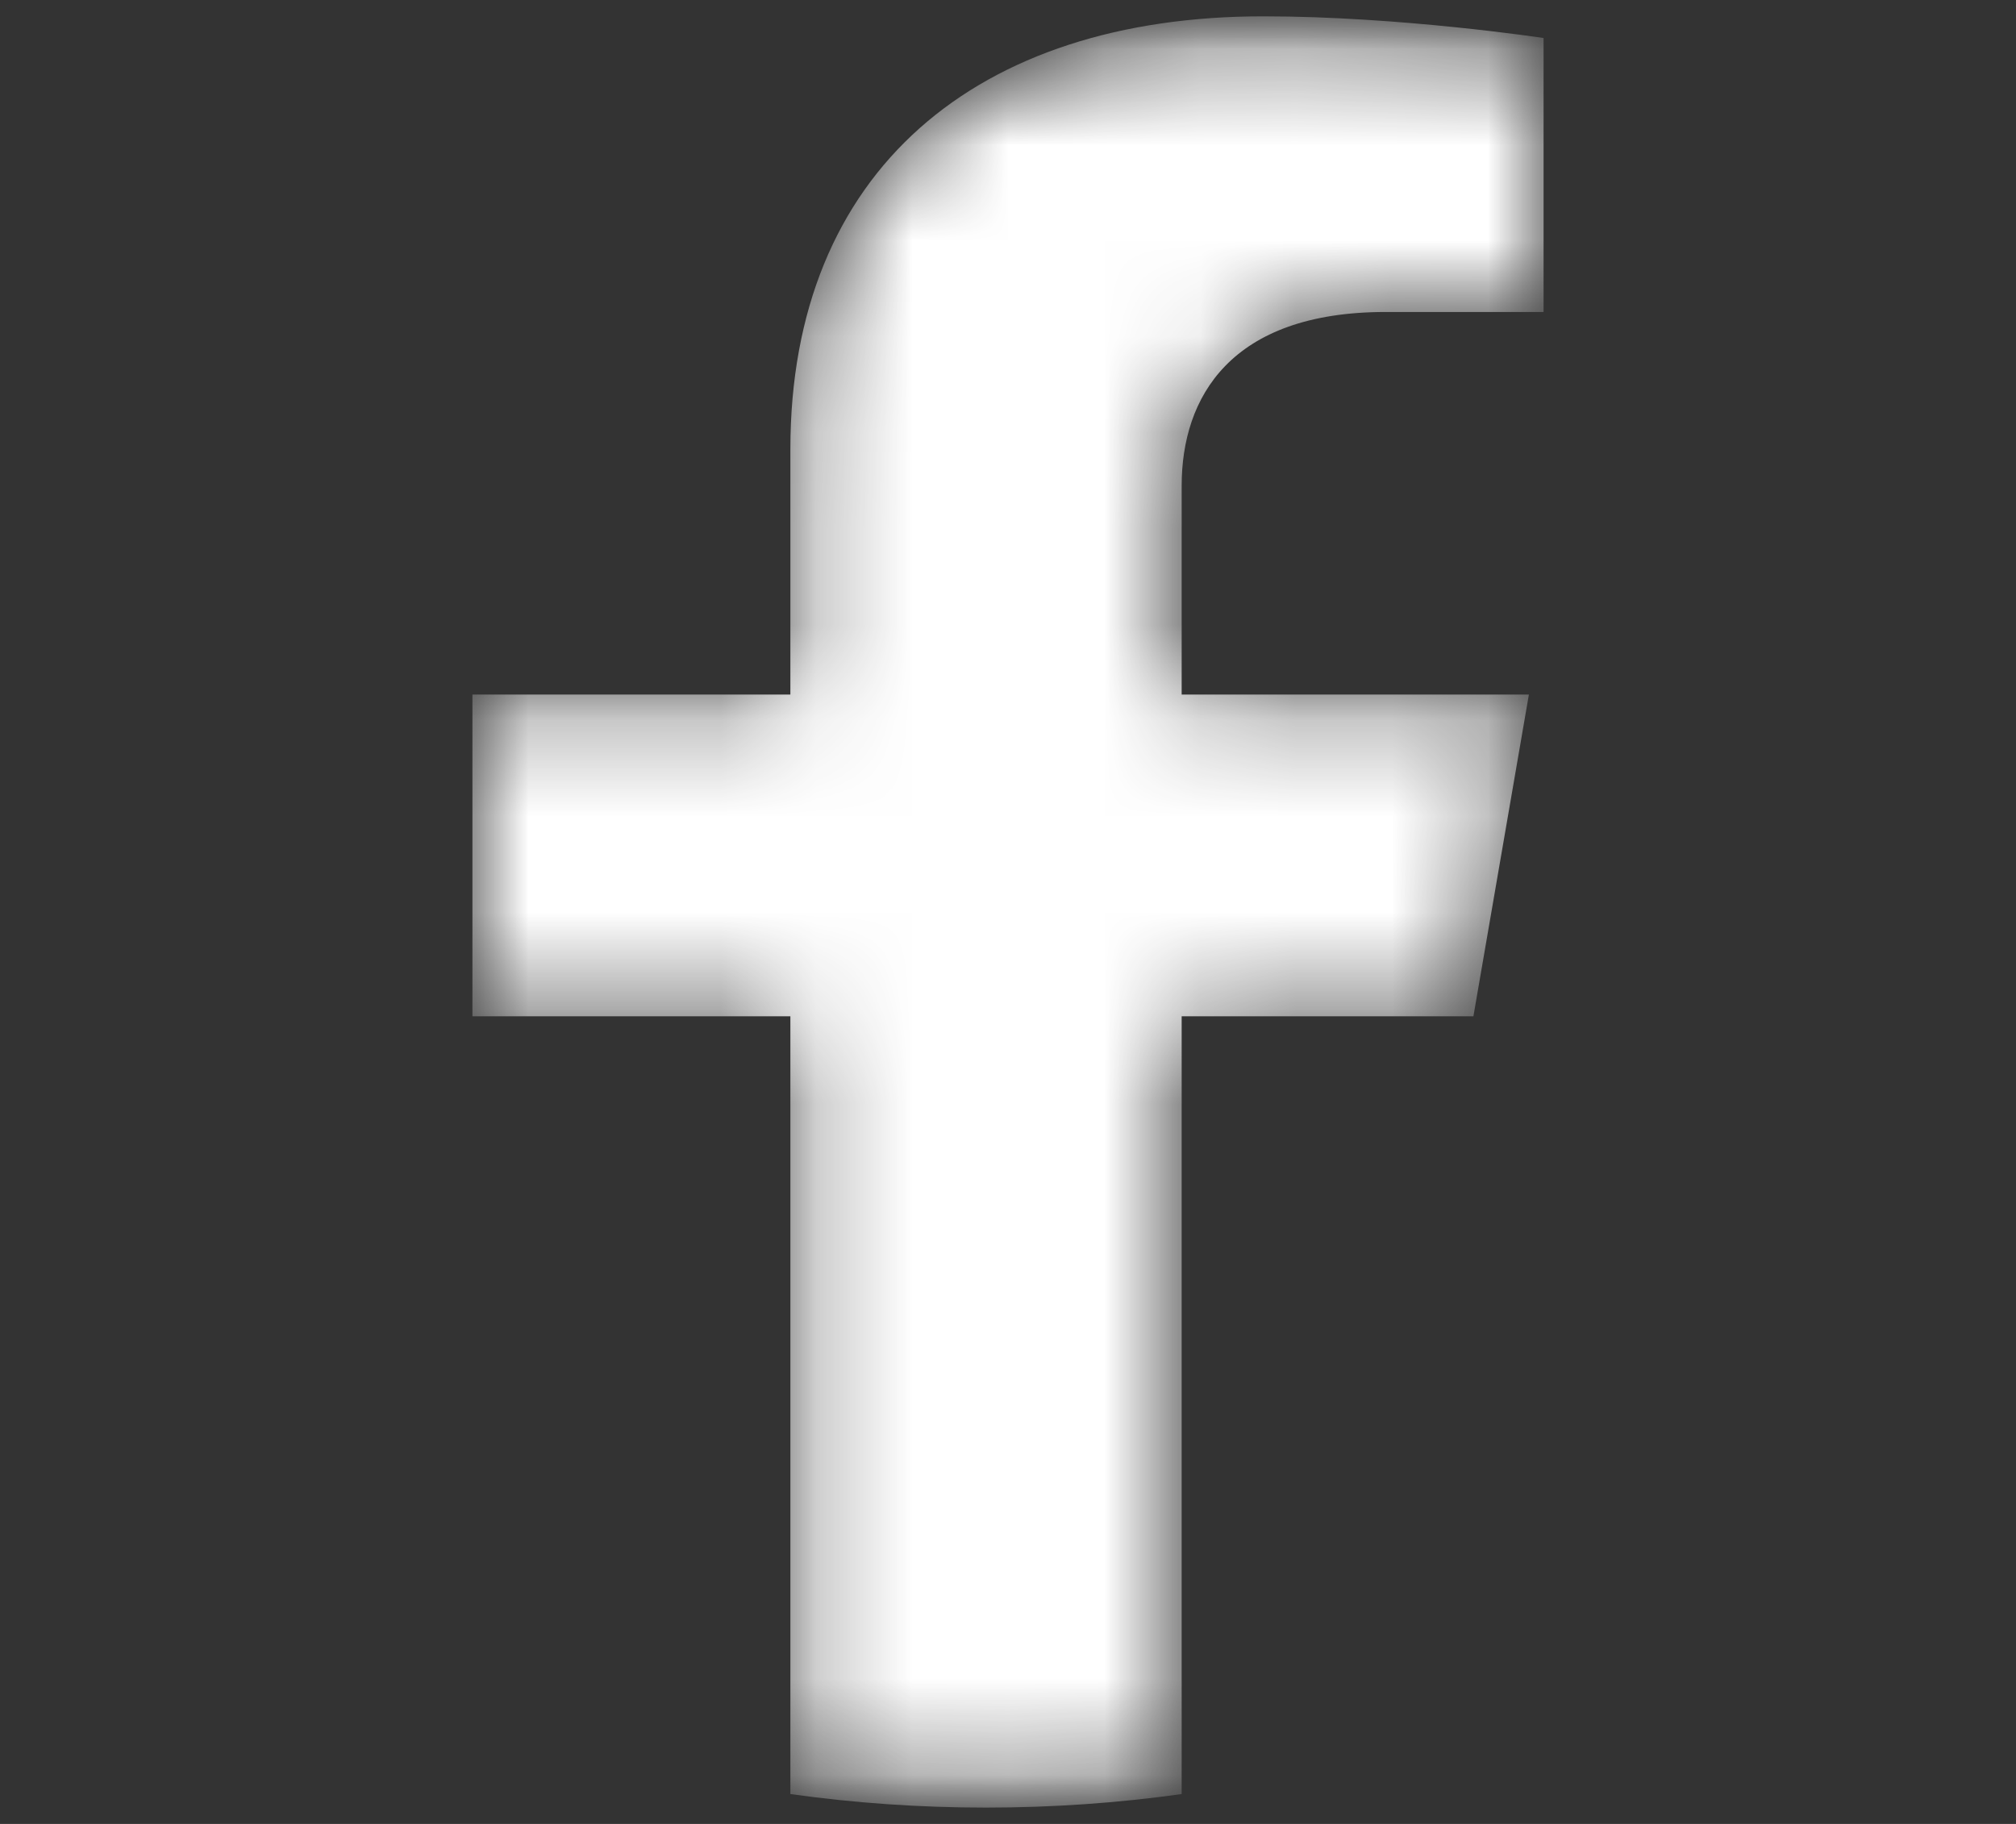 <svg width="21" height="19" viewBox="0 0 21 19" fill="none" xmlns="http://www.w3.org/2000/svg">
<rect x="0" y="0" width="21" height="19" fill="#333333" stroke="none"/>
<mask id="mask0_170_5964" style="mask-type:luminance" maskUnits="userSpaceOnUse" x="0" y="0" width="21" height="19">
<path d="M20.996 0.17H0.004V18.83H20.996V0.17Z" fill="white"/>
</mask>
<g mask="url(#mask0_170_5964)">
<mask id="mask1_170_5964" style="mask-type:alpha" maskUnits="userSpaceOnUse" x="4" y="0" width="13" height="19">
<path d="M15.348 10.587L15.926 7.235H12.309V5.06C12.309 4.143 12.814 3.25 14.434 3.25H16.079V0.396C16.079 0.396 14.586 0.17 13.159 0.17C10.18 0.17 8.233 1.775 8.233 4.681V7.235H4.921V10.587H8.233V18.689C8.897 18.782 9.577 18.83 10.271 18.83C10.964 18.83 11.645 18.782 12.309 18.689V10.587H15.348Z" fill="black"/>
</mask>
<g mask="url(#mask1_170_5964)">
<path d="M15.348 10.587L15.926 7.235H12.309V5.06C12.309 4.143 12.814 3.25 14.434 3.25H16.079V0.396C16.079 0.396 14.586 0.17 13.159 0.17C10.18 0.17 8.233 1.775 8.233 4.681V7.235H4.921V10.587H8.233V18.689C8.897 18.782 9.577 18.83 10.271 18.83C10.964 18.83 11.645 18.782 12.309 18.689V10.587H15.348Z" fill="white"/>
</g>
</g>
</svg>
